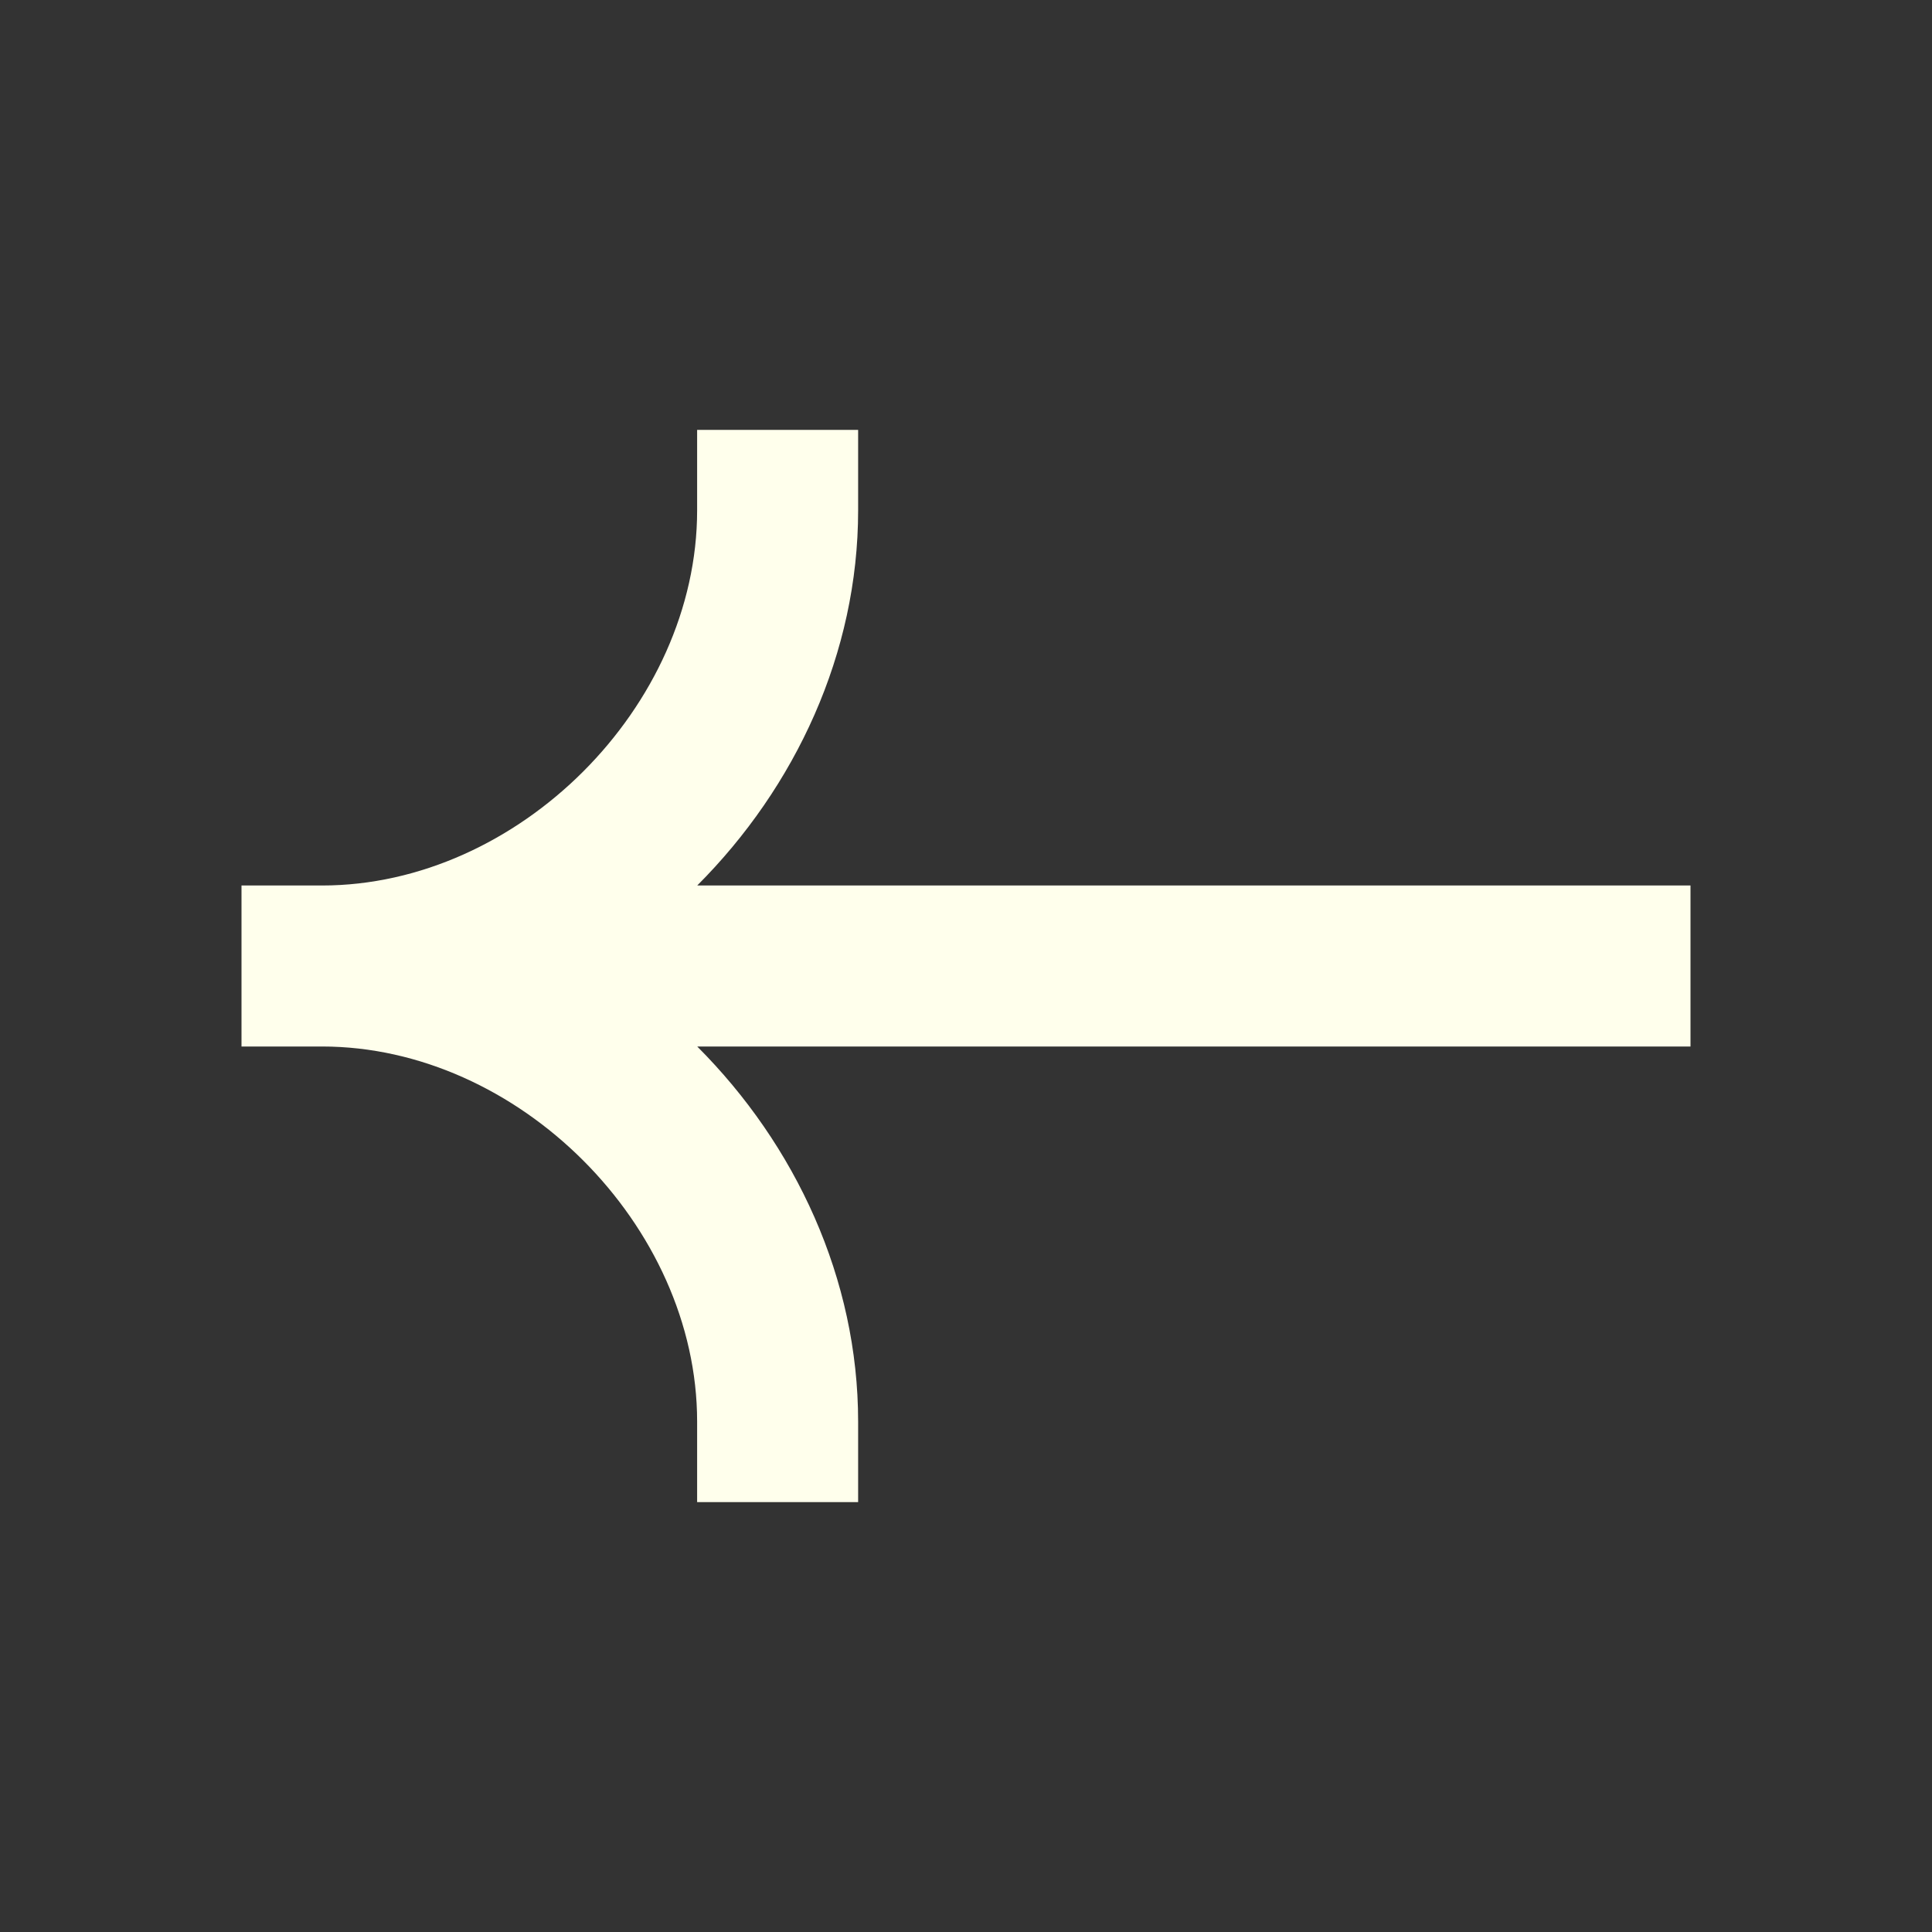 <svg width="42" height="42" viewBox="0 0 42 42" fill="none" xmlns="http://www.w3.org/2000/svg">
<rect x="0" y="0" width="42" height="42" fill="#333333" stroke="none"/>
<path fill-rule="evenodd" clip-rule="evenodd" d="M7 22.75C11.267 22.75 15.155 26.637 15.155 30.905L15.155 32.655L18.655 32.655L18.655 30.905C18.655 27.8 17.294 24.888 15.157 22.75L36.75 22.75L36.75 19.25L15.157 19.25C17.294 17.111 18.655 14.199 18.655 11.095L18.655 9.345L15.155 9.345L15.155 11.095C15.155 15.363 11.267 19.25 7 19.25L5.25 19.25L5.25 22.75L7 22.75Z" fill="#FFFFEC"/>
</svg>
